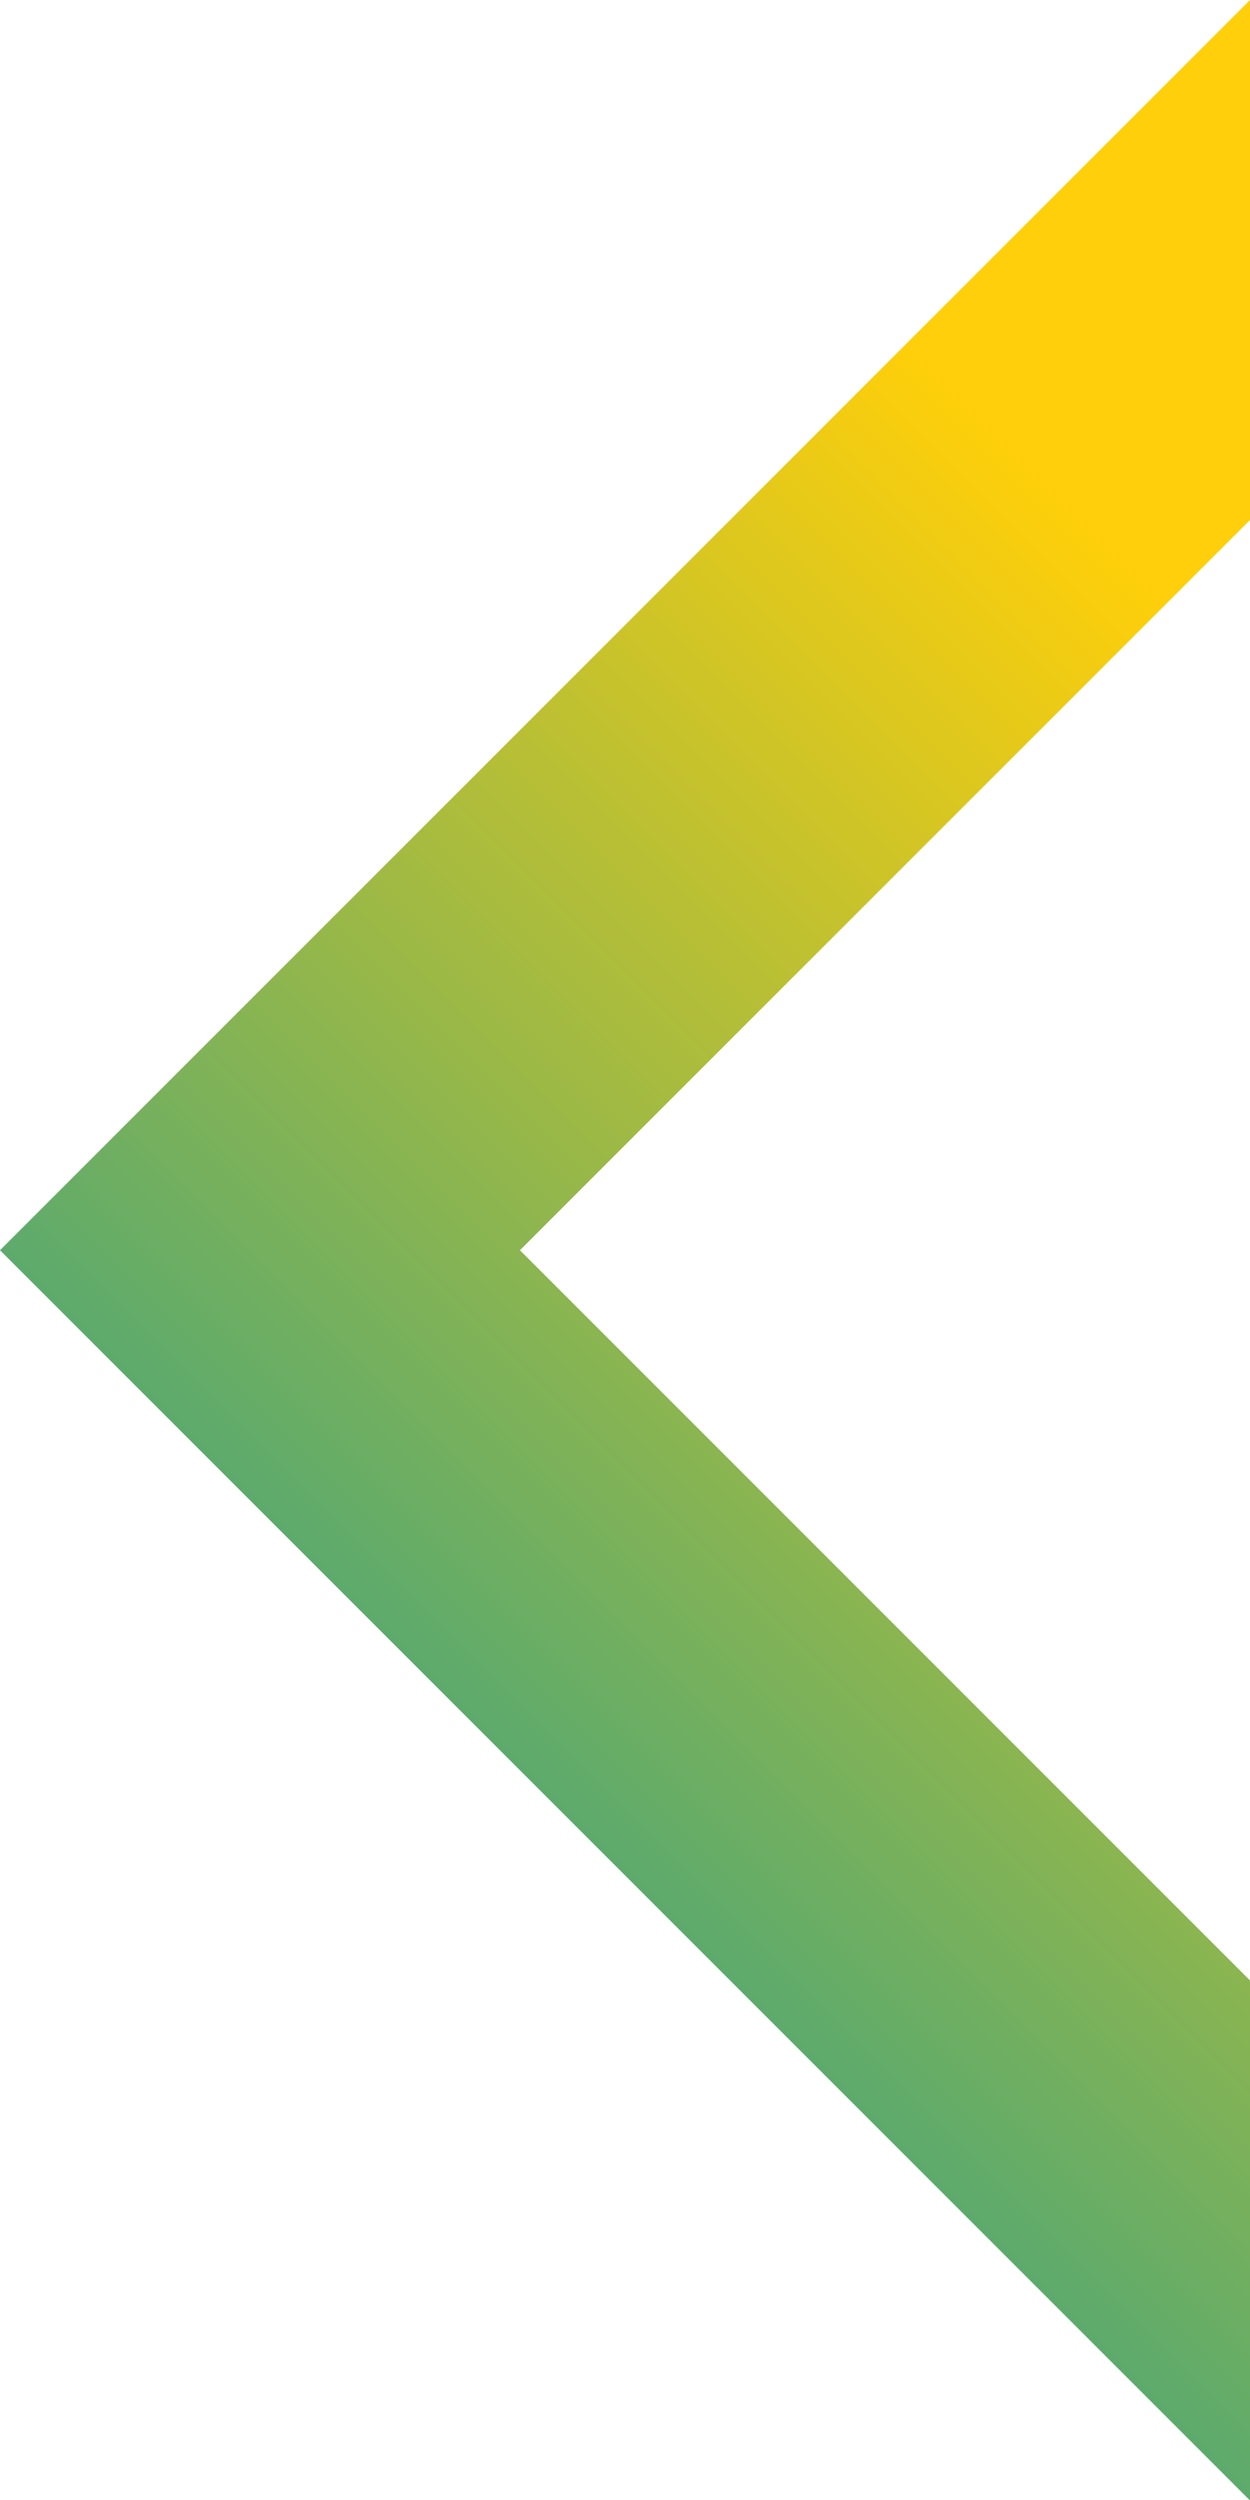 <?xml version="1.0" encoding="UTF-8"?> <!-- Generator: Adobe Illustrator 17.1.0, SVG Export Plug-In . SVG Version: 6.00 Build 0) --> <svg xmlns="http://www.w3.org/2000/svg" xmlns:xlink="http://www.w3.org/1999/xlink" id="Слой_1" x="0px" y="0px" viewBox="0 0 205.8 411.5" xml:space="preserve"> <linearGradient id="SVGID_1_" gradientUnits="userSpaceOnUse" x1="252.679" y1="1591.688" x2="452.307" y2="1791.315" gradientTransform="matrix(4.489659e-011 -1 1 4.489659e-011 -1539.357 611.859)"> <stop offset="0" style="stop-color:#269E8E"></stop> <stop offset="1" style="stop-color:#FECF0A"></stop> </linearGradient> <path fill="url(#SVGID_1_)" d="M0,205.8l205.8,205.8v-85.6L85.6,205.8L205.8,85.6V0L0,205.8z"></path> </svg> 